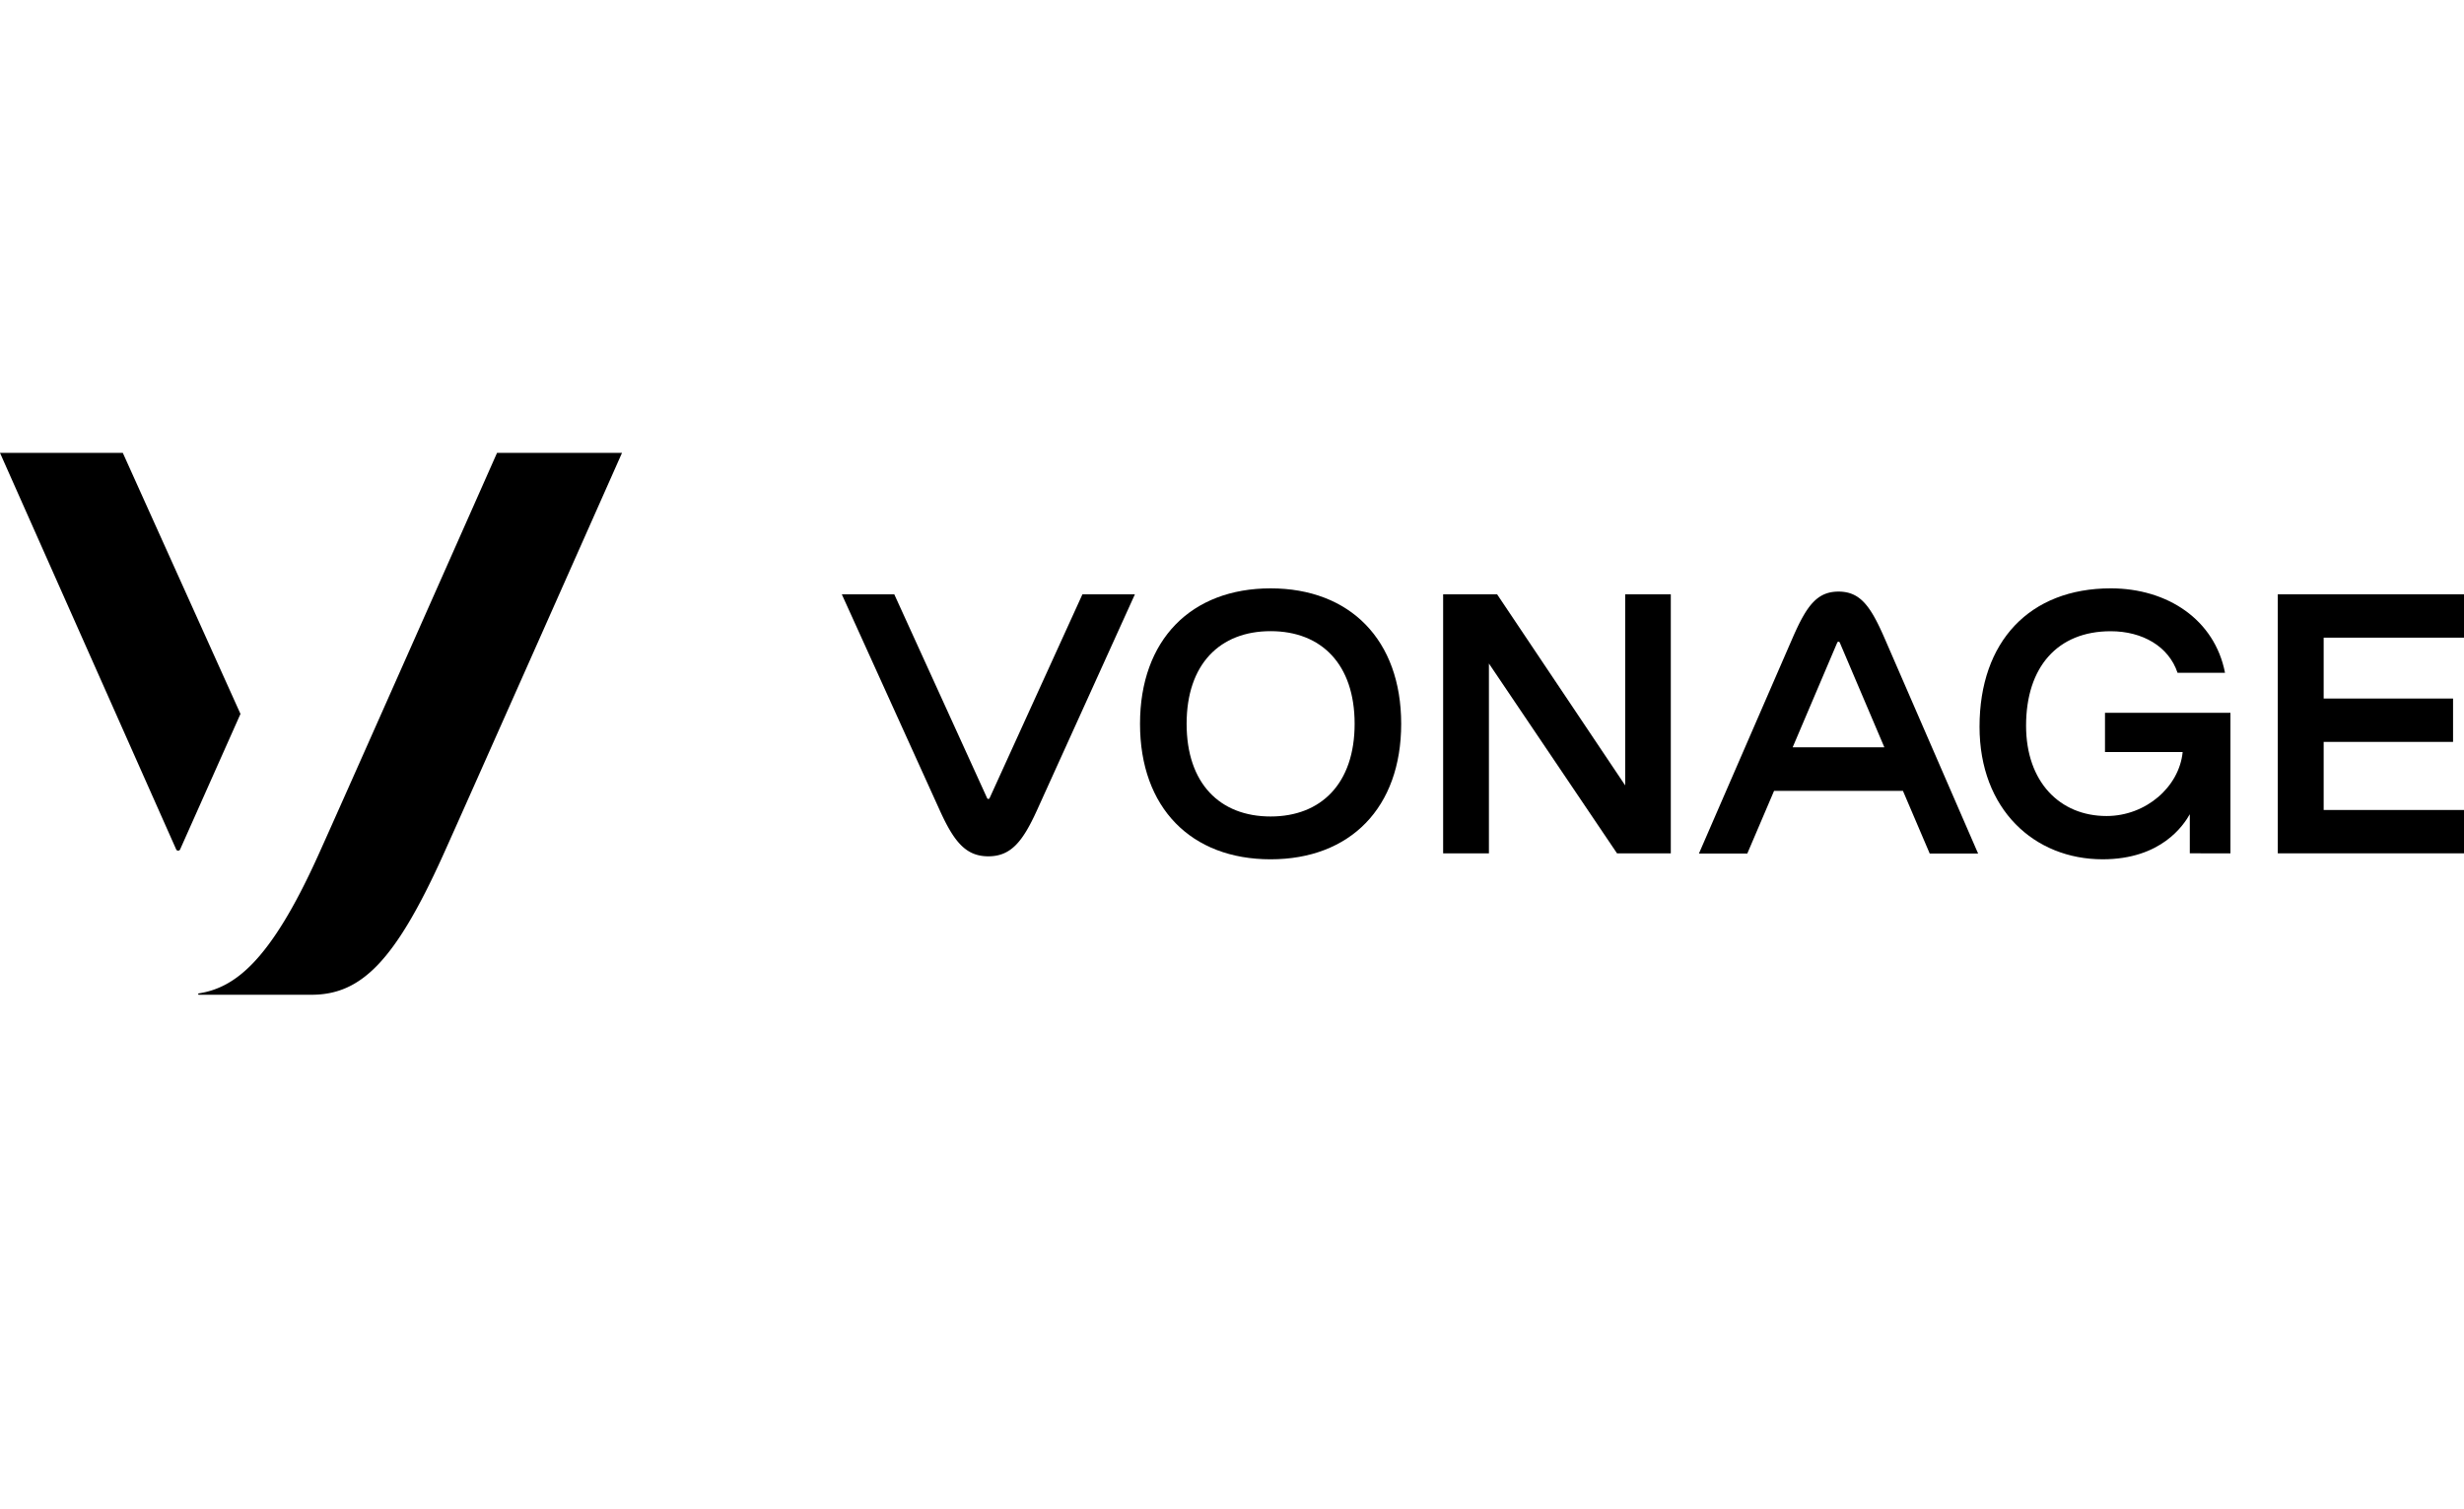 <?xml version="1.0" encoding="UTF-8"?> <svg xmlns="http://www.w3.org/2000/svg" id="Layer_1" data-name="Layer 1" viewBox="0 0 400 245"><g id="Layer_2" data-name="Layer 2"><g id="Layer_1-2" data-name="Layer 1-2"><path d="M39.038,115.891,19.938,73.519H0l28.6,64.365a.352.352,0,0,0,.642,0Z"></path><path d="M80.686,73.519s-25.855,58.349-29.101,65.488c-7.735,17.068-13.47,21.334-19.305,22.252a.112.112,0,1,0,.018.223H50.558c8.04,0,13.54-5.407,21.287-22.475,2.709-5.967,29.13-65.488,29.13-65.488Z"></path><path d="M206.267,95.51c-12.901,0-21.199,8.356-21.199,21.991s8.298,21.991,21.199,21.991,21.199-8.356,21.199-21.991S219.139,95.51,206.267,95.51Zm0,37.032c-8.239,0-13.634-5.366-13.634-15.042s5.395-15.042,13.634-15.042,13.64,5.366,13.64,15.042S214.477,132.542,206.267,132.542Z"></path><path d="M271.234,96.477v42.046h-8.732l-20.794-30.811v30.811h-7.433V96.477h8.761L263.83,127.496V96.477Z"></path><polygon points="400 103.514 400 96.477 369.77 96.477 369.77 138.524 400 138.524 400 131.487 377.218 131.487 377.218 120.433 398.223 120.433 398.223 113.395 377.218 113.395 377.218 103.514 400 103.514"></polygon><path d="M175.718,96.48l-15.071,33.086a.22.22,0,0,1-.399,0l-15.071-33.086h-8.518s14.743,32.514,15.889,35.036c2.322,5.128,4.243,7.492,7.899,7.492s5.571-2.363,7.902-7.492L184.236,96.48Z"></path><path d="M305.903,103.526c-2.252-5.16-3.938-7.492-7.442-7.492h0c-3.504,0-5.19,2.331-7.442,7.492-1.094,2.507-15.221,35.036-15.221,35.036h7.852l4.348-10.18h20.921l4.348,10.18h7.855S306.991,106.033,305.903,103.526Zm-14.886,17.786,7.239-17.006a.223.223,0,0,1,.408,0l7.239,17.006Z"></path><path d="M341.719,115.712v6.371h12.608c-.554,5.65-5.964,10.383-12.359,10.383-7.568,0-13.06-5.53-13.06-14.661h0c0-9.5,5.081-15.335,13.74-15.335,5.163,0,9.421,2.469,10.849,6.744h7.706c-1.671-8.6-9.312-13.705-18.545-13.705-13.165,0-21.305,8.62-21.305,22.46,0,13.429,8.899,21.522,19.985,21.522,9.523,0,13.139-5.542,14.15-7.316v6.348H362.085V115.712Z"></path></g></g></svg> 